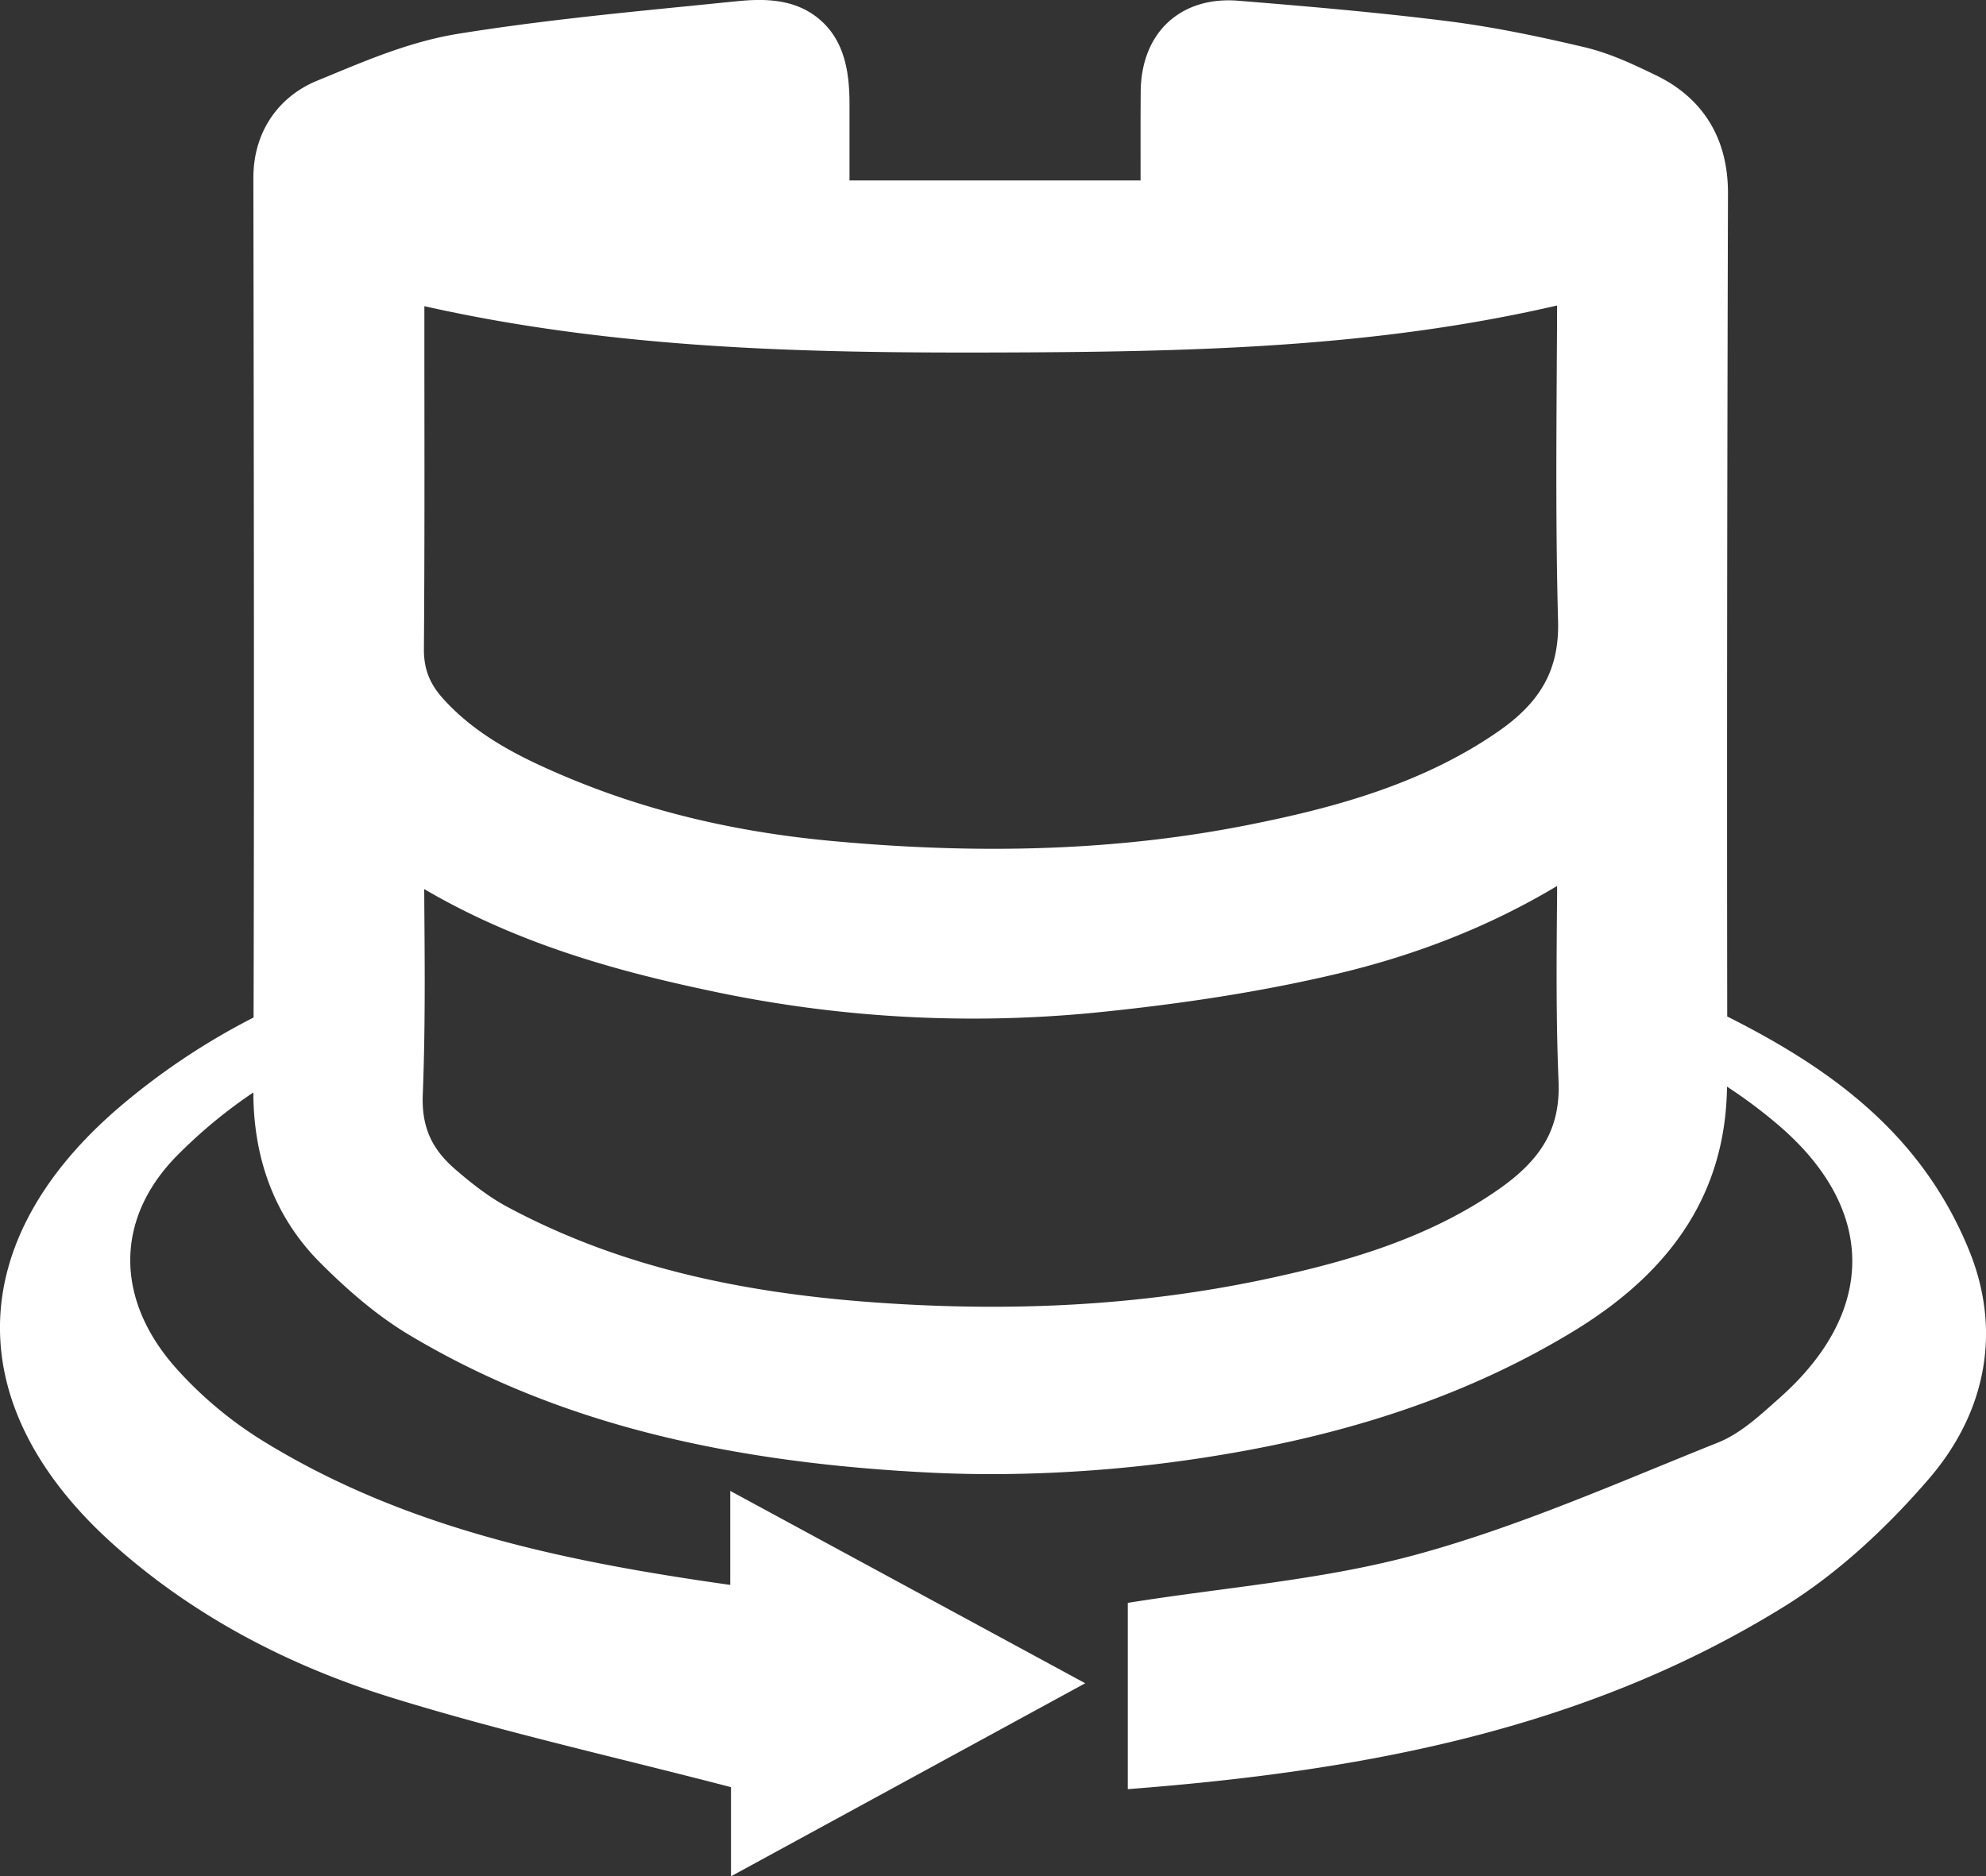 <svg xmlns="http://www.w3.org/2000/svg" viewBox="0 0 844.75 798.25"><rect x="0" y="0" width="844.75" height="798.25" fill="#333333" stroke="none"/><defs><style>.cls-1{fill:#fff;}</style></defs><title>virtualne_setnje</title><g id="Layer_2" data-name="Layer 2"><g id="Layer_1-2" data-name="Layer 1"><path class="cls-1" d="M837.68,532.26c-20.21-49.93-59.07-77.73-103-99.81-.16-119.06,0-236.7.32-350.08.1-29.32-16.51-43.52-30.47-50.26l-.2-.1c-9-4.35-19.18-9.28-30.47-11.95C658,16.32,637.1,11.68,615.73,9c-29.86-3.76-60.29-6.35-88.9-8.68-15.16-1.24-24.58,4.22-29.83,9s-11.68,14-11.8,29.73c-.08,9.87-.07,19.85-.06,29.51q0,4.09,0,8.21H361.34c0-10.75,0-21,0-31.39.06-12.6-1.3-26.77-11.94-36.43S325.13-.67,313.08.56l-19.92,2c-32.22,3.21-65.53,6.52-98.3,11.82C175.62,17.49,158,24.77,141,31.82l-6.1,2.51c-17,7-27.15,22.4-27.12,41.27v4.23c.18,115.73.37,235.08.08,353.05a294,294,0,0,0-58.43,39.3c-65.65,57.13-65.94,127.23-.73,185.3C83,688,123.23,708.8,166.5,722.21c46.74,14.48,94.66,25.16,144.43,38.11v37.93l150.68-82.13-151-81.84v40c-71.28-10.06-138.83-24.23-199.09-61.46a167.71,167.71,0,0,1-36.9-31.05c-25-28.28-26.17-62.08-.17-89.26a212.33,212.33,0,0,1,33.31-27.74c.08,29.3,9.7,53.74,28.64,72.65,13.6,13.59,25.63,23.32,37.85,30.62,59.11,35.29,129.36,53.87,221.06,58.45q13.26.66,26.75.66a598.88,598.88,0,0,0,98-8.3c58.41-9.71,107.32-26.94,149.53-52.68,43.17-26.34,64.45-60.34,65-103.87A210.84,210.84,0,0,1,756.85,479c41.53,35.81,41.16,79.32.09,115.74-8,7.11-16.36,15-26,18.9-42.28,16.92-84.23,35.62-128,47.61-39.77,10.92-81.69,14-123.23,20.67v79.25c100-7.66,194.78-25.32,279.31-77.76,23-14.27,43.82-33.78,61.56-54.4C844.45,601.23,851.63,566.74,837.68,532.26ZM180.51,157.9q0-13.82,0-27.64c81.93,18.42,164,19.91,241.55,19.71,85-.21,162.45-2,240.25-20,0,9.26-.09,18.51-.14,27.57-.2,34.91-.41,71,.56,106.66.54,20.16-7,34.17-25.26,46.85-33,23-72,33-105.75,39.75-53.82,10.79-112,13.09-177.74,7-42.6-3.94-80.38-13.19-115.51-28.28-17.77-7.63-36.12-16.82-50.06-32.35-5.75-6.41-8.17-12.74-8.1-21.18C180.61,236.61,180.56,196.6,180.51,157.9Zm-.68,307.79c1.08-27.35.86-55,.64-81.66,0-1.92,0-3.86-.05-5.8,40.33,23.66,83.17,35.16,121.35,43.23a534,534,0,0,0,163.44,9.41c38.61-3.84,72.26-9.21,102.87-16.42,34.79-8.2,65.93-20.57,94.24-37.53,0,1.35,0,2.69,0,4-.24,25.78-.5,52.44.61,78.88.83,19.58-6.57,33-25.55,46.23-30.28,21.15-65.41,30.81-95.79,37.46-52.43,11.49-107.67,15-168.86,10.66-63.61-4.48-113.46-17.41-156.88-40.67-6.72-3.59-13.79-8.7-22.27-16.07C183.4,488.62,179.3,479.12,179.83,465.69Z"/></g></g></svg>